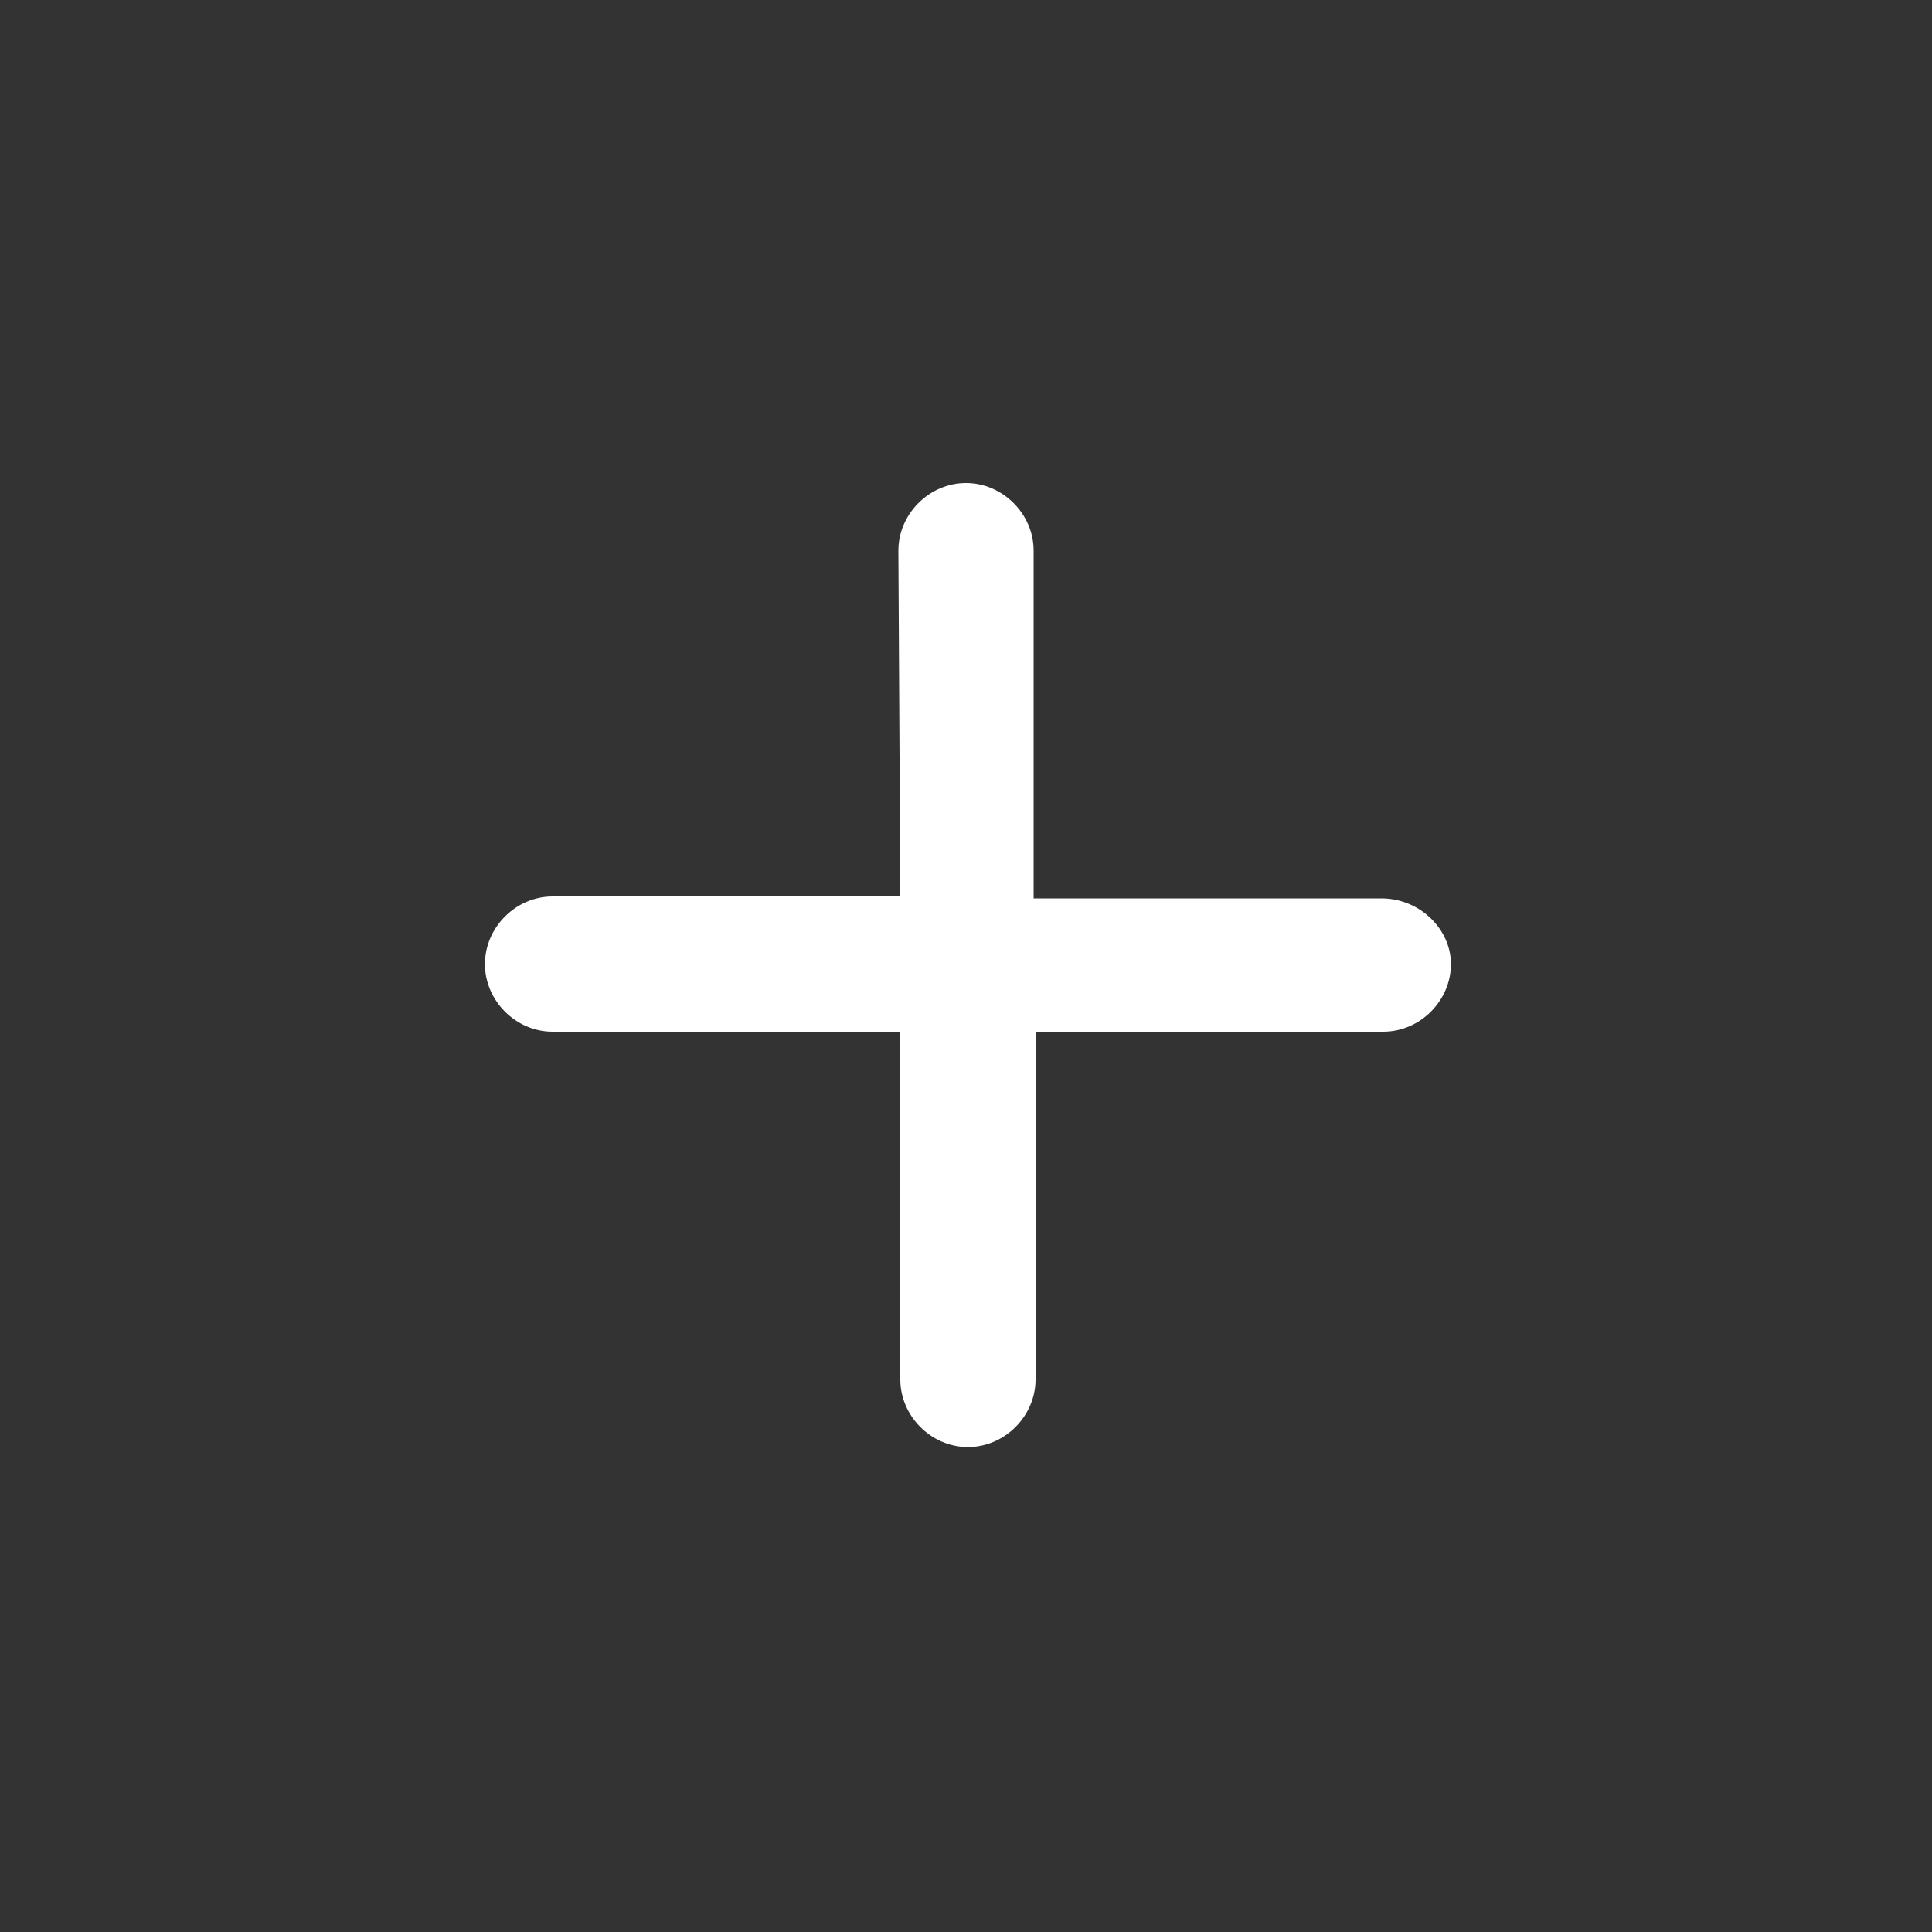 <?xml version="1.0" encoding="utf-8"?>
<!-- Generator: Adobe Illustrator 21.0.0, SVG Export Plug-In . SVG Version: 6.00 Build 0)  -->
<svg version="1.1" id="图层_1" xmlns="http://www.w3.org/2000/svg" xmlns:xlink="http://www.w3.org/1999/xlink" x="0px" y="0px"
	 viewBox="0 0 100 100" style="enable-background:new 0 0 100 100;" xml:space="preserve">
<rect x="0" y="0" width="100" height="100" fill="#333333" stroke="none"/>
<style type="text/css">
	.st0{fill:none;}
	.st1{fill:#FFFFFF;}
</style>
<title>icon-bonsai</title>
<ellipse transform="matrix(0.707 -0.707 0.707 0.707 -20.711 49.999)" class="st0" cx="50" cy="50" rx="50" ry="50"/>
<path class="st1" d="M71.5,46.5h-18v-18c0-1.9-1.6-3.5-3.5-3.5s-3.5,1.6-3.5,3.5l0.1,17.9h-18c-1.9,0-3.5,1.6-3.5,3.5
	s1.6,3.5,3.5,3.5h18v18c0,1.9,1.6,3.5,3.5,3.5s3.5-1.6,3.5-3.5v-18h18c1.9,0,3.5-1.6,3.5-3.5C75.1,48.1,73.5,46.5,71.5,46.5z"/>
</svg>
